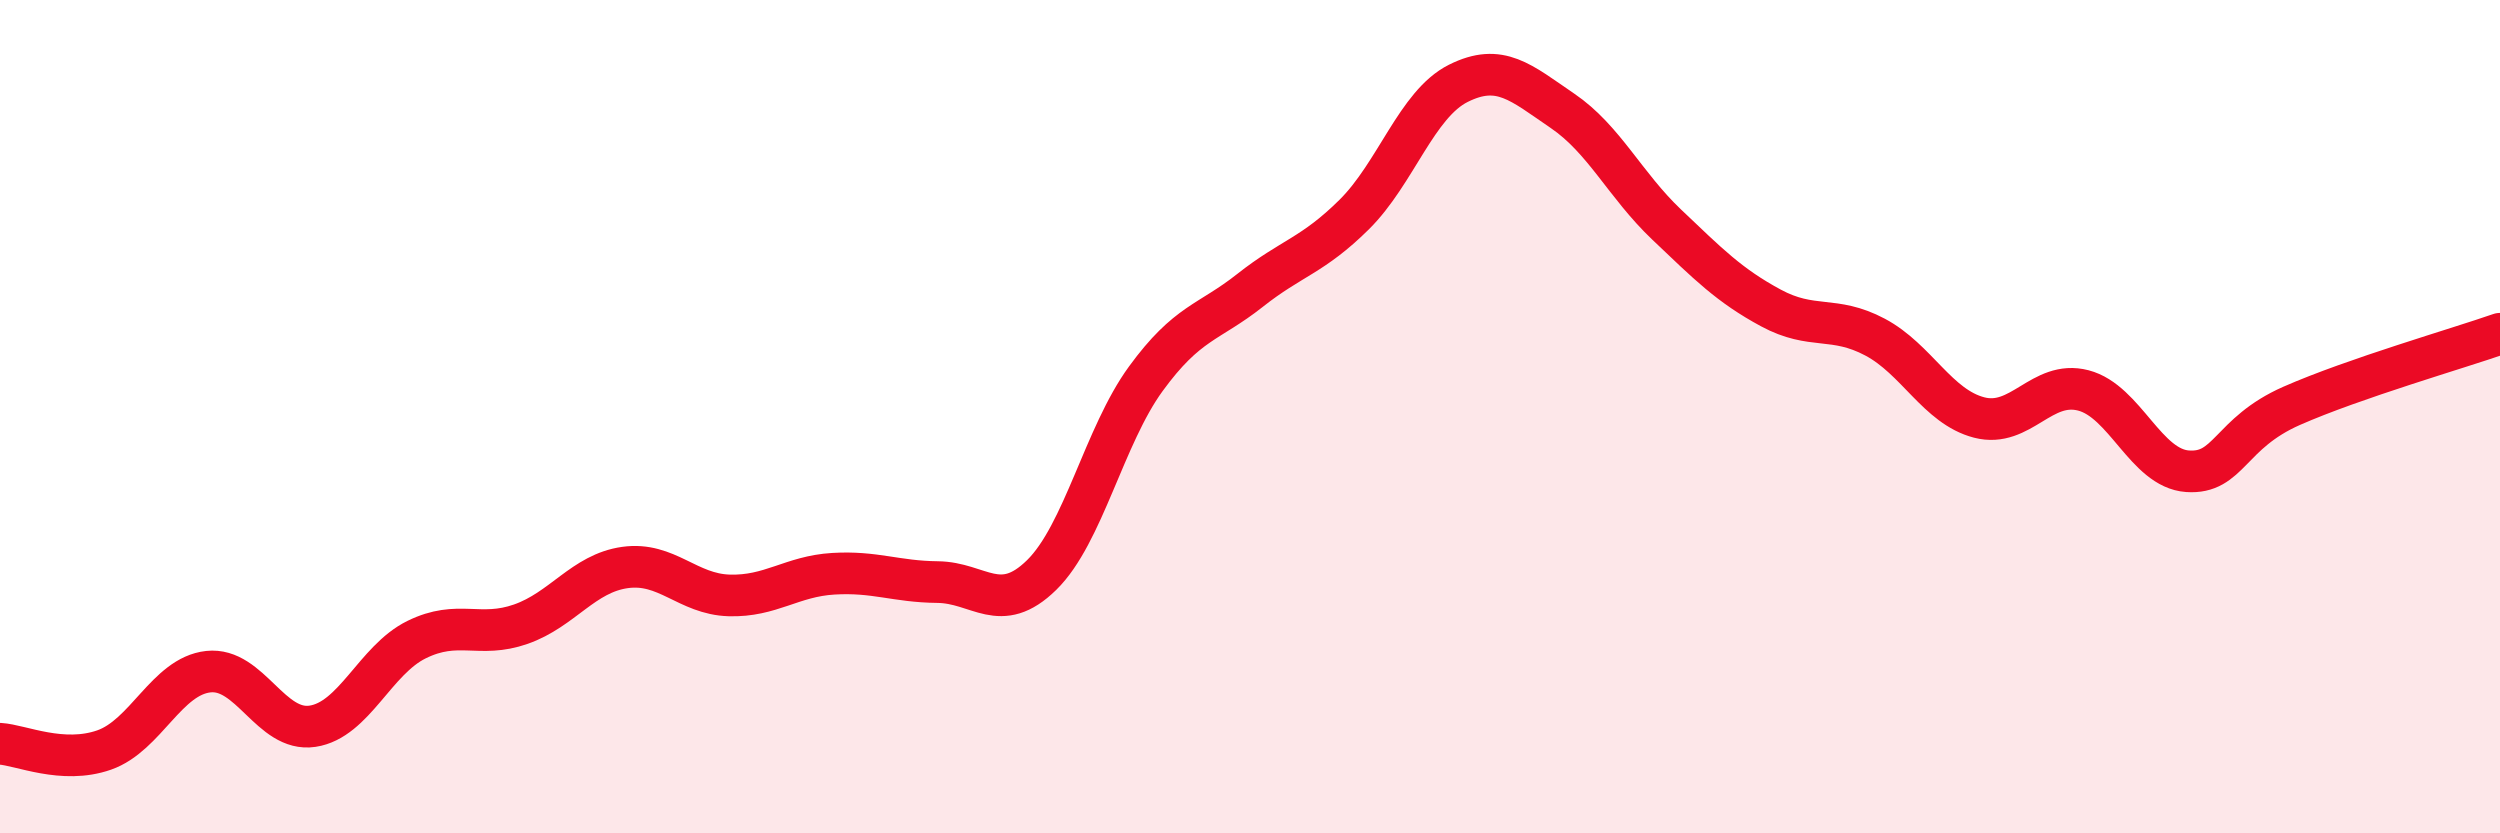 
    <svg width="60" height="20" viewBox="0 0 60 20" xmlns="http://www.w3.org/2000/svg">
      <path
        d="M 0,17.85 C 0.5,17.88 1.5,18.35 2.5,18 C 3.5,17.65 4,16.23 5,16.12 C 6,16.01 6.5,17.58 7.5,17.43 C 8.5,17.28 9,15.84 10,15.35 C 11,14.86 11.5,15.33 12.5,14.98 C 13.5,14.63 14,13.76 15,13.62 C 16,13.48 16.5,14.26 17.5,14.29 C 18.5,14.32 19,13.83 20,13.77 C 21,13.71 21.5,13.96 22.5,13.97 C 23.5,13.98 24,14.78 25,13.8 C 26,12.82 26.5,10.46 27.5,9.09 C 28.5,7.72 29,7.76 30,6.97 C 31,6.18 31.5,6.14 32.5,5.15 C 33.5,4.16 34,2.5 35,2 C 36,1.5 36.5,1.98 37.5,2.66 C 38.5,3.34 39,4.44 40,5.39 C 41,6.34 41.5,6.85 42.5,7.39 C 43.5,7.93 44,7.56 45,8.09 C 46,8.62 46.5,9.76 47.5,10.02 C 48.5,10.28 49,9.11 50,9.37 C 51,9.63 51.5,11.24 52.5,11.31 C 53.5,11.38 53.5,10.4 55,9.74 C 56.5,9.08 59,8.36 60,8.01L60 20L0 20Z"
        fill="#EB0A25"
        opacity="0.1"
        stroke-linecap="round"
        stroke-linejoin="round"
      />
      <path
        d="M 0,17.85 C 0.5,17.88 1.5,18.35 2.5,18 C 3.5,17.65 4,16.23 5,16.12 C 6,16.01 6.5,17.58 7.5,17.43 C 8.5,17.28 9,15.84 10,15.35 C 11,14.86 11.5,15.33 12.5,14.98 C 13.5,14.63 14,13.76 15,13.62 C 16,13.48 16.5,14.26 17.5,14.29 C 18.5,14.32 19,13.83 20,13.77 C 21,13.71 21.5,13.96 22.5,13.97 C 23.5,13.98 24,14.78 25,13.8 C 26,12.82 26.5,10.46 27.5,9.09 C 28.5,7.72 29,7.76 30,6.97 C 31,6.18 31.5,6.14 32.5,5.15 C 33.5,4.16 34,2.5 35,2 C 36,1.5 36.5,1.98 37.5,2.66 C 38.5,3.34 39,4.44 40,5.39 C 41,6.34 41.5,6.85 42.5,7.39 C 43.5,7.93 44,7.56 45,8.09 C 46,8.62 46.5,9.76 47.5,10.02 C 48.5,10.28 49,9.11 50,9.37 C 51,9.63 51.5,11.24 52.5,11.31 C 53.5,11.38 53.5,10.4 55,9.74 C 56.5,9.08 59,8.36 60,8.01"
        stroke="#EB0A25"
        stroke-width="1"
        fill="none"
        stroke-linecap="round"
        stroke-linejoin="round"
      />
    </svg>
  